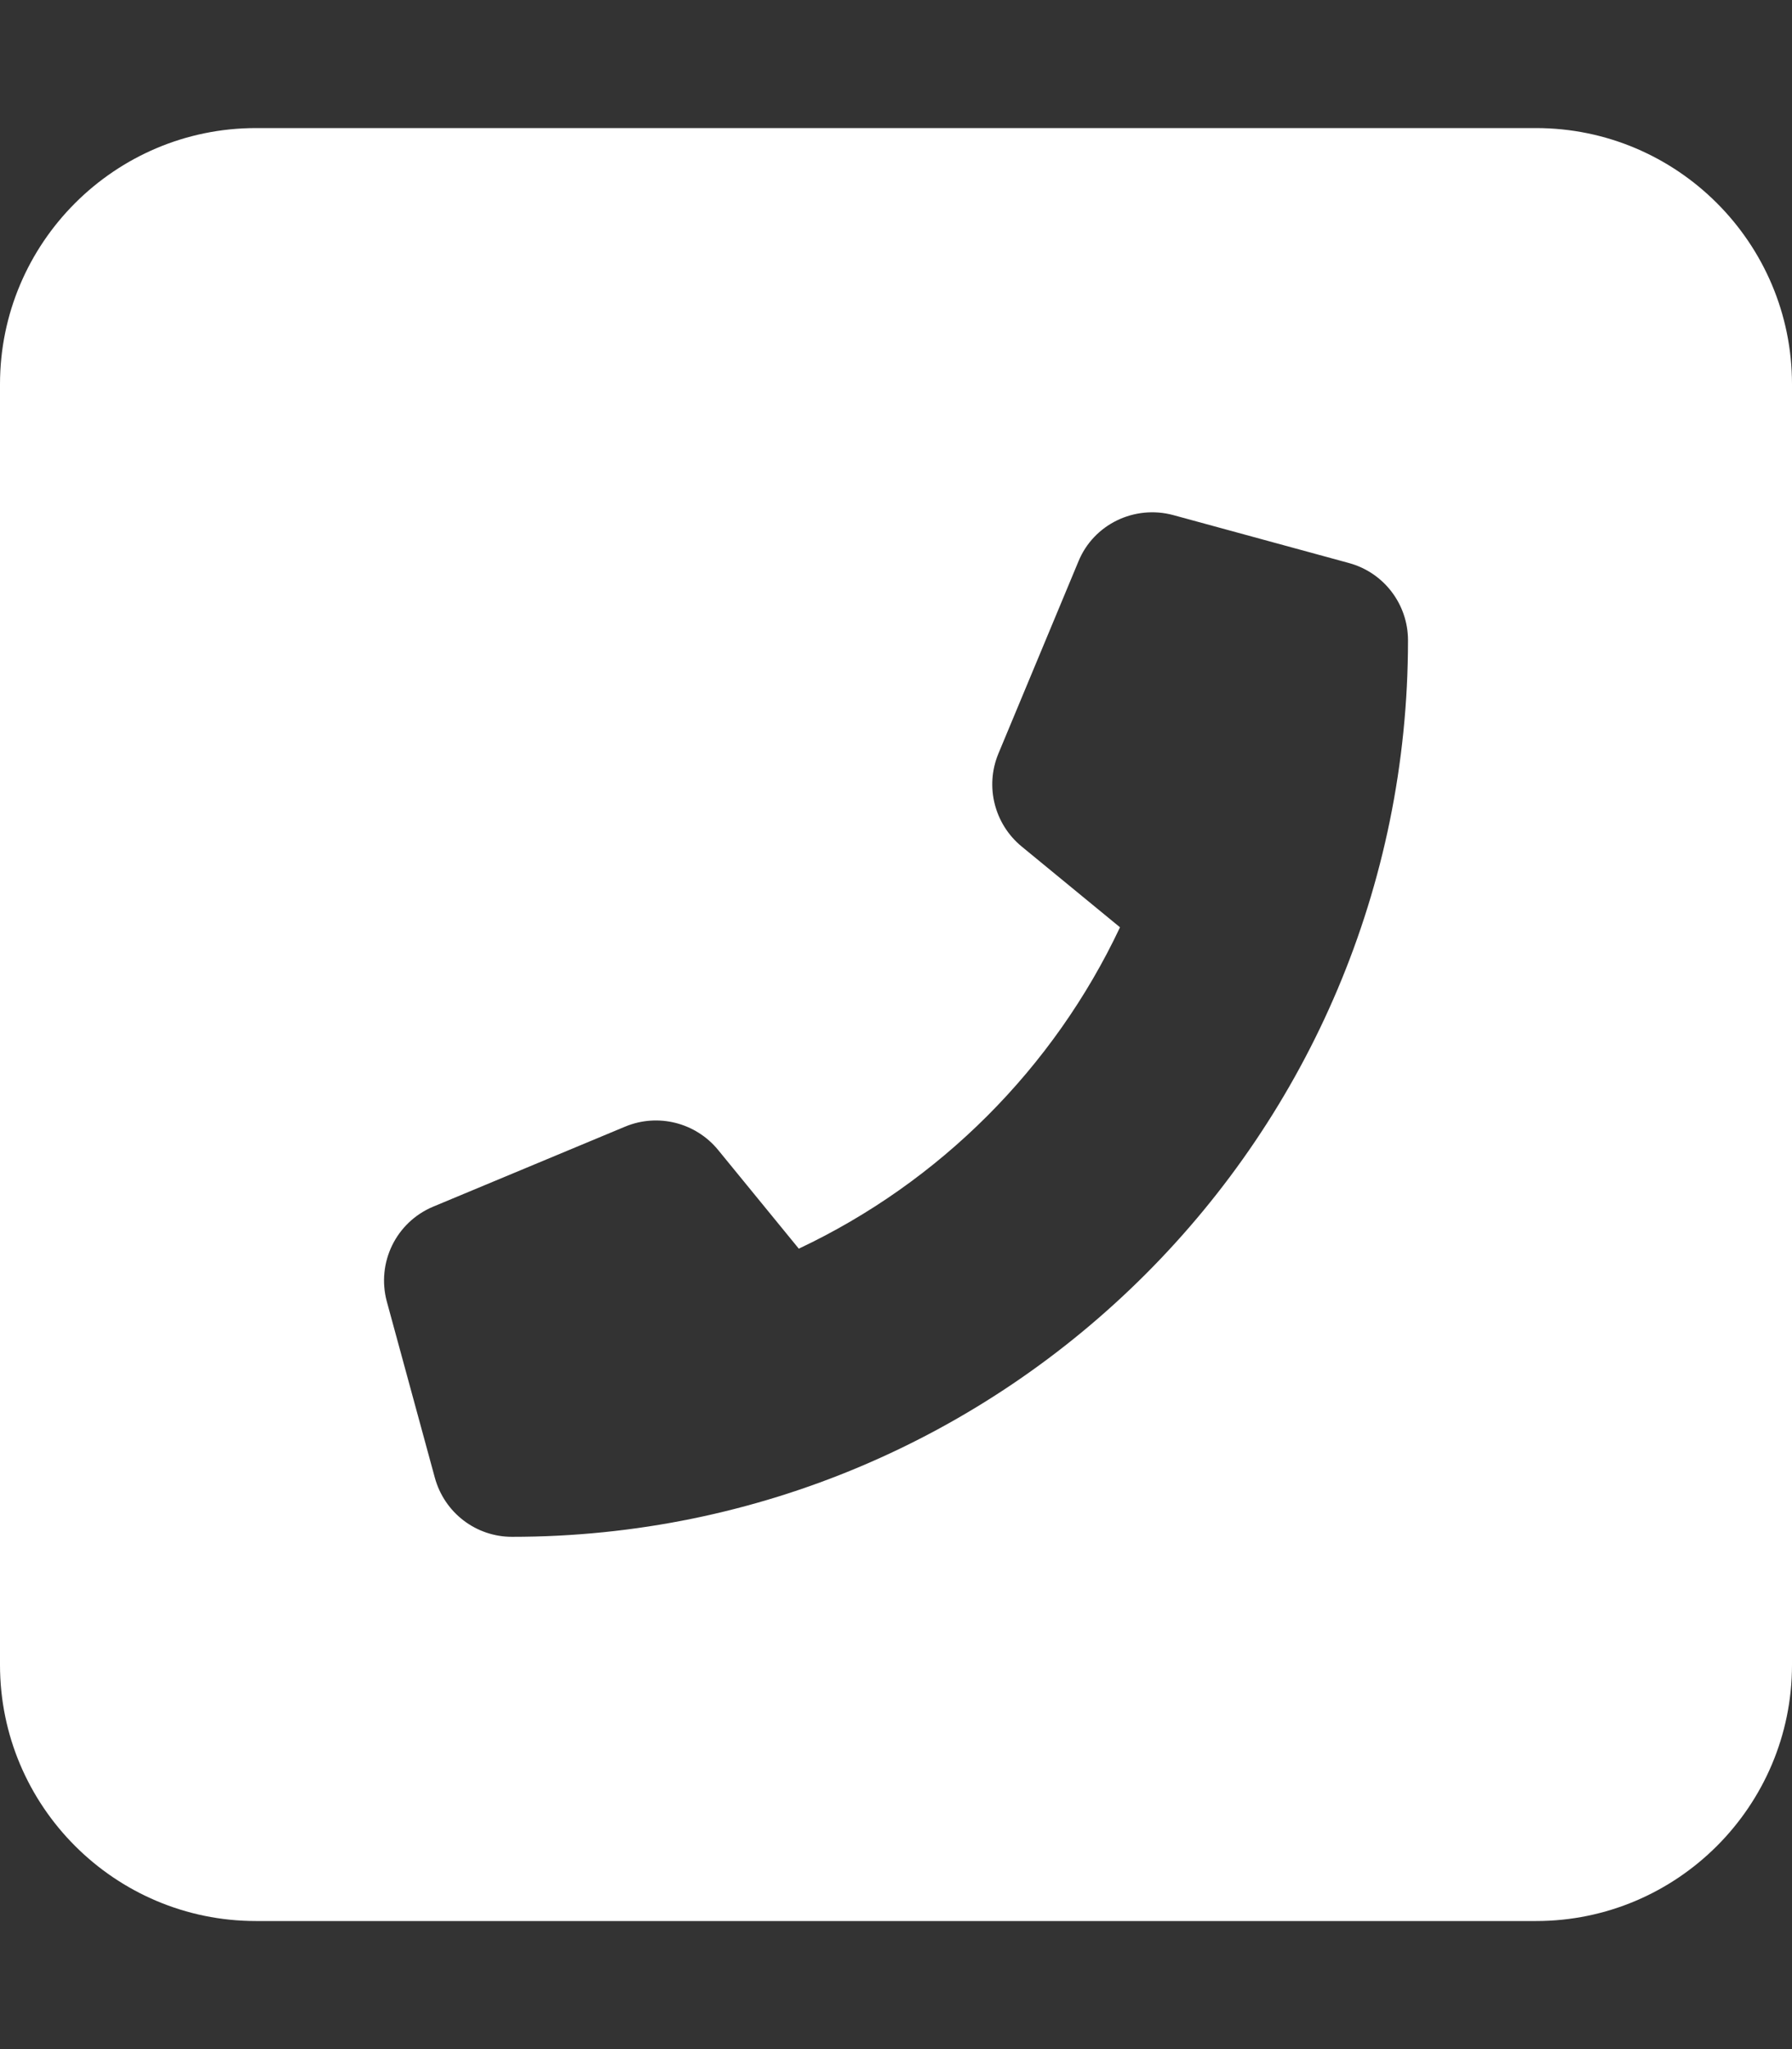 <?xml version="1.0" encoding="utf-8"?>
<!-- Generator: Adobe Illustrator 27.0.0, SVG Export Plug-In . SVG Version: 6.00 Build 0)  -->
<svg version="1.1" id="Layer_1" xmlns="http://www.w3.org/2000/svg" xmlns:xlink="http://www.w3.org/1999/xlink" x="0px" y="0px"
	 viewBox="0 0 448 512" style="enable-background:new 0 0 448 512;" xml:space="preserve">
<rect x="0" y="0" width="448" height="512" fill="#333333" stroke="none"/>
<style type="text/css">
	.st0{fill:#FFFFFF;}
</style>
<path class="st0" d="M384,32c35.3,0,64,28.7,64,64v320c0,35.3-28.7,64-64,64H64c-35.3,0-64-28.7-64-64V96c0-35.3,28.7-64,64-64H384z
	 M293.3,128.7c-9.7-2.6-19.9,2.3-23.7,11.6l-20,48c-3.4,8.2-1,17.6,5.8,23.2l24.6,20.2c-16.6,35.2-45.1,63.7-80.3,80.3l-20.2-24.7
	c-5.6-6.8-15-9.2-23.2-5.8l-48,20c-9.3,3.9-14.2,14-11.6,23.7l12,44C111.1,378,119,384,128,384c123.7,0,224-100.3,224-224
	c0-9-6-16.9-14.7-19.3L293.3,128.7z"/>
</svg>
